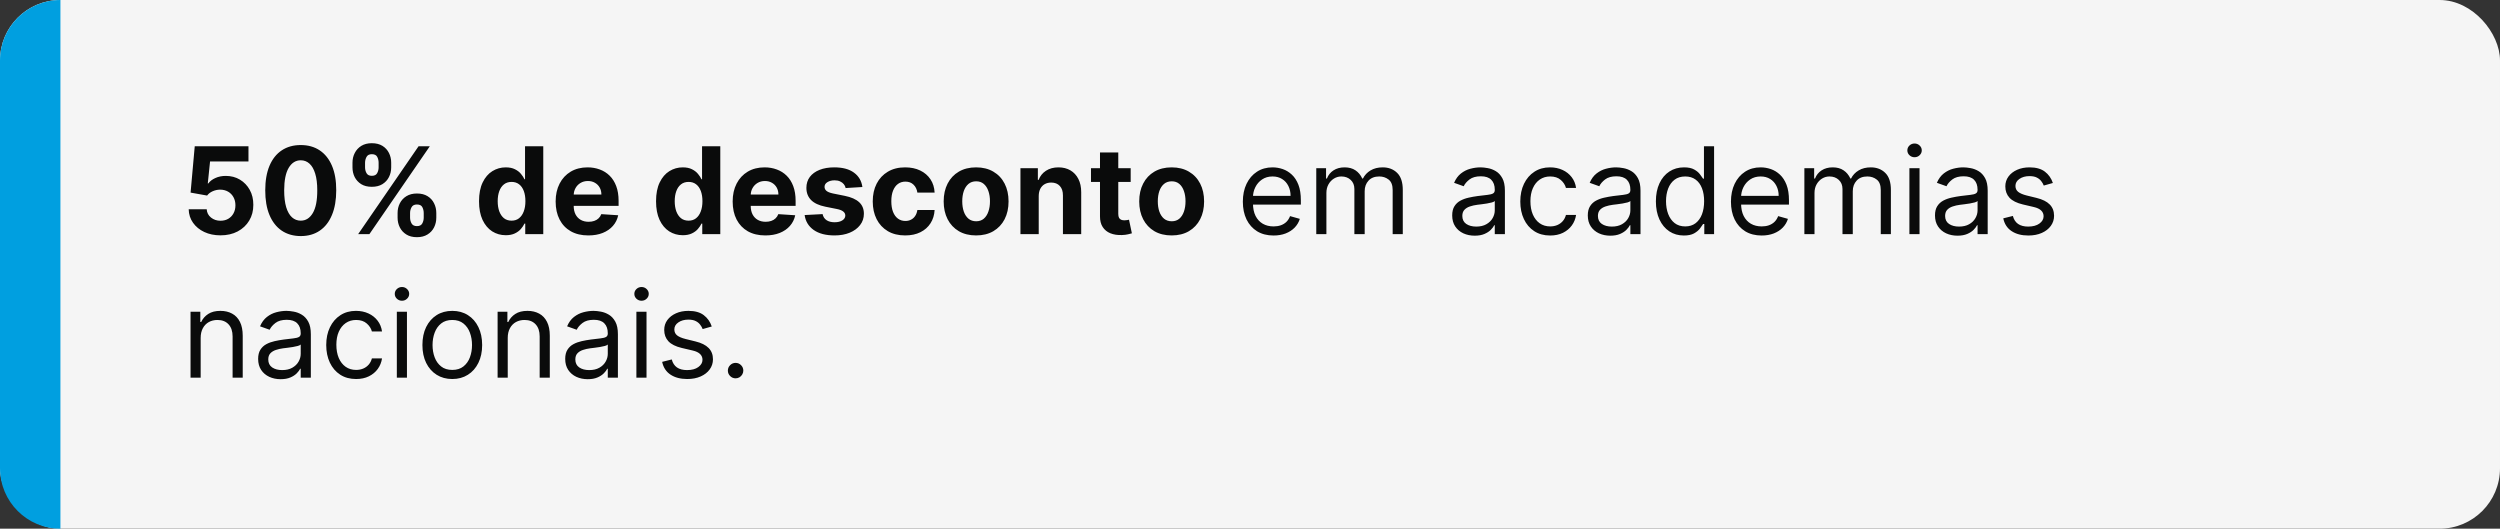 <svg xmlns="http://www.w3.org/2000/svg" fill="none" viewBox="0 0 331 70" height="70" width="331">
<rect x="0" y="0" width="331" height="70" fill="#333333" stroke="none"/>
<rect fill="#F5F5F5" rx="8" height="70" width="331"></rect>
<path fill="#009FE0" d="M0 8C0 3.582 3.582 0 8 0V0V70V70C3.582 70 0 66.418 0 62V8Z"></path>
<path fill="#0A0B0B" d="M29.193 31.159C28.39 31.159 27.674 31.011 27.046 30.716C26.421 30.421 25.924 30.013 25.557 29.494C25.189 28.975 24.998 28.381 24.983 27.71H27.369C27.396 28.161 27.585 28.526 27.938 28.807C28.29 29.087 28.708 29.227 29.193 29.227C29.579 29.227 29.921 29.142 30.216 28.972C30.515 28.797 30.748 28.557 30.915 28.25C31.085 27.939 31.171 27.583 31.171 27.182C31.171 26.773 31.083 26.413 30.909 26.102C30.739 25.792 30.502 25.549 30.199 25.375C29.896 25.201 29.549 25.112 29.159 25.108C28.818 25.108 28.487 25.178 28.165 25.318C27.847 25.458 27.599 25.65 27.421 25.892L25.233 25.5L25.784 19.364H32.898V21.375H27.812L27.511 24.29H27.579C27.784 24.002 28.093 23.763 28.506 23.574C28.919 23.384 29.381 23.29 29.892 23.29C30.593 23.29 31.218 23.454 31.767 23.784C32.316 24.114 32.75 24.566 33.068 25.142C33.386 25.714 33.544 26.373 33.54 27.119C33.544 27.903 33.362 28.6 32.994 29.21C32.631 29.816 32.121 30.294 31.466 30.642C30.814 30.987 30.057 31.159 29.193 31.159ZM39.818 31.256C38.841 31.252 38 31.011 37.295 30.534C36.595 30.057 36.055 29.366 35.676 28.46C35.301 27.555 35.115 26.466 35.119 25.193C35.119 23.924 35.307 22.843 35.682 21.949C36.061 21.055 36.6 20.375 37.301 19.909C38.006 19.439 38.845 19.204 39.818 19.204C40.792 19.204 41.629 19.439 42.33 19.909C43.034 20.379 43.576 21.061 43.955 21.954C44.333 22.845 44.521 23.924 44.517 25.193C44.517 26.47 44.328 27.561 43.949 28.466C43.574 29.371 43.036 30.062 42.335 30.54C41.635 31.017 40.795 31.256 39.818 31.256ZM39.818 29.216C40.485 29.216 41.017 28.881 41.415 28.21C41.812 27.54 42.01 26.534 42.006 25.193C42.006 24.311 41.915 23.576 41.733 22.989C41.555 22.401 41.301 21.96 40.972 21.665C40.646 21.369 40.261 21.222 39.818 21.222C39.155 21.222 38.625 21.553 38.227 22.216C37.83 22.879 37.629 23.871 37.625 25.193C37.625 26.087 37.714 26.833 37.892 27.432C38.074 28.026 38.33 28.474 38.659 28.773C38.989 29.068 39.375 29.216 39.818 29.216ZM52.641 28.818V28.204C52.641 27.739 52.739 27.311 52.936 26.921C53.137 26.526 53.427 26.212 53.805 25.977C54.188 25.739 54.654 25.619 55.203 25.619C55.76 25.619 56.228 25.737 56.606 25.972C56.989 26.206 57.277 26.521 57.47 26.915C57.667 27.305 57.766 27.735 57.766 28.204V28.818C57.766 29.284 57.667 29.714 57.47 30.108C57.273 30.498 56.983 30.811 56.601 31.046C56.218 31.284 55.752 31.403 55.203 31.403C54.646 31.403 54.178 31.284 53.8 31.046C53.421 30.811 53.133 30.498 52.936 30.108C52.739 29.714 52.641 29.284 52.641 28.818ZM54.294 28.204V28.818C54.294 29.087 54.358 29.341 54.487 29.579C54.62 29.818 54.858 29.938 55.203 29.938C55.548 29.938 55.783 29.82 55.908 29.585C56.036 29.35 56.101 29.095 56.101 28.818V28.204C56.101 27.928 56.04 27.671 55.919 27.432C55.798 27.193 55.559 27.074 55.203 27.074C54.862 27.074 54.626 27.193 54.493 27.432C54.36 27.671 54.294 27.928 54.294 28.204ZM46.669 22.159V21.546C46.669 21.076 46.769 20.646 46.97 20.256C47.171 19.862 47.461 19.547 47.84 19.312C48.222 19.078 48.684 18.96 49.226 18.96C49.786 18.96 50.256 19.078 50.635 19.312C51.014 19.547 51.302 19.862 51.499 20.256C51.696 20.646 51.794 21.076 51.794 21.546V22.159C51.794 22.629 51.694 23.059 51.493 23.449C51.296 23.839 51.006 24.151 50.624 24.386C50.245 24.617 49.779 24.733 49.226 24.733C48.673 24.733 48.205 24.616 47.822 24.381C47.444 24.142 47.156 23.829 46.959 23.443C46.766 23.053 46.669 22.625 46.669 22.159ZM48.334 21.546V22.159C48.334 22.436 48.398 22.691 48.527 22.926C48.66 23.161 48.892 23.278 49.226 23.278C49.574 23.278 49.811 23.161 49.936 22.926C50.065 22.691 50.129 22.436 50.129 22.159V21.546C50.129 21.269 50.069 21.011 49.947 20.773C49.826 20.534 49.586 20.415 49.226 20.415C48.889 20.415 48.656 20.536 48.527 20.778C48.398 21.021 48.334 21.276 48.334 21.546ZM47.419 31L55.419 19.364H56.908L48.908 31H47.419ZM66.963 31.142C66.3 31.142 65.7 30.972 65.162 30.631C64.628 30.286 64.204 29.78 63.889 29.114C63.579 28.443 63.423 27.621 63.423 26.648C63.423 25.648 63.584 24.816 63.906 24.153C64.228 23.487 64.656 22.989 65.19 22.659C65.728 22.326 66.317 22.159 66.957 22.159C67.446 22.159 67.853 22.242 68.179 22.409C68.508 22.572 68.774 22.776 68.974 23.023C69.179 23.265 69.334 23.504 69.44 23.739H69.514V19.364H71.929V31H69.543V29.602H69.44C69.327 29.845 69.166 30.085 68.957 30.324C68.753 30.559 68.486 30.754 68.156 30.909C67.831 31.064 67.433 31.142 66.963 31.142ZM67.73 29.216C68.12 29.216 68.45 29.11 68.719 28.898C68.992 28.682 69.2 28.381 69.344 27.994C69.492 27.608 69.565 27.155 69.565 26.636C69.565 26.117 69.493 25.667 69.349 25.284C69.206 24.901 68.997 24.606 68.724 24.398C68.452 24.189 68.12 24.085 67.73 24.085C67.332 24.085 66.997 24.193 66.724 24.409C66.452 24.625 66.245 24.924 66.105 25.307C65.965 25.689 65.895 26.133 65.895 26.636C65.895 27.144 65.965 27.593 66.105 27.983C66.249 28.369 66.456 28.672 66.724 28.892C66.997 29.108 67.332 29.216 67.73 29.216ZM77.896 31.171C76.999 31.171 76.226 30.989 75.578 30.625C74.934 30.258 74.438 29.739 74.09 29.068C73.741 28.394 73.567 27.597 73.567 26.676C73.567 25.778 73.741 24.991 74.09 24.312C74.438 23.634 74.928 23.106 75.561 22.727C76.197 22.349 76.944 22.159 77.8 22.159C78.376 22.159 78.912 22.252 79.408 22.438C79.908 22.619 80.343 22.894 80.715 23.261C81.09 23.629 81.381 24.091 81.59 24.648C81.798 25.201 81.902 25.849 81.902 26.591V27.256H74.533V25.756H79.624C79.624 25.407 79.548 25.099 79.396 24.829C79.245 24.561 79.035 24.35 78.766 24.199C78.501 24.044 78.192 23.966 77.84 23.966C77.472 23.966 77.146 24.051 76.862 24.222C76.582 24.388 76.362 24.614 76.203 24.898C76.044 25.178 75.963 25.491 75.959 25.835V27.261C75.959 27.693 76.038 28.066 76.197 28.381C76.36 28.695 76.59 28.938 76.885 29.108C77.18 29.278 77.531 29.364 77.936 29.364C78.205 29.364 78.451 29.326 78.675 29.25C78.898 29.174 79.09 29.061 79.249 28.909C79.408 28.758 79.529 28.572 79.612 28.352L81.851 28.5C81.737 29.038 81.504 29.508 81.152 29.909C80.803 30.307 80.353 30.617 79.8 30.841C79.251 31.061 78.616 31.171 77.896 31.171ZM90.401 31.142C89.738 31.142 89.137 30.972 88.599 30.631C88.065 30.286 87.641 29.78 87.327 29.114C87.016 28.443 86.861 27.621 86.861 26.648C86.861 25.648 87.022 24.816 87.344 24.153C87.666 23.487 88.094 22.989 88.628 22.659C89.166 22.326 89.755 22.159 90.395 22.159C90.883 22.159 91.291 22.242 91.617 22.409C91.946 22.572 92.211 22.776 92.412 23.023C92.617 23.265 92.772 23.504 92.878 23.739H92.952V19.364H95.367V31H92.98V29.602H92.878C92.764 29.845 92.603 30.085 92.395 30.324C92.19 30.559 91.923 30.754 91.594 30.909C91.268 31.064 90.87 31.142 90.401 31.142ZM91.168 29.216C91.558 29.216 91.887 29.11 92.156 28.898C92.429 28.682 92.637 28.381 92.781 27.994C92.929 27.608 93.003 27.155 93.003 26.636C93.003 26.117 92.931 25.667 92.787 25.284C92.643 24.901 92.435 24.606 92.162 24.398C91.889 24.189 91.558 24.085 91.168 24.085C90.77 24.085 90.435 24.193 90.162 24.409C89.889 24.625 89.683 24.924 89.543 25.307C89.403 25.689 89.332 26.133 89.332 26.636C89.332 27.144 89.403 27.593 89.543 27.983C89.687 28.369 89.893 28.672 90.162 28.892C90.435 29.108 90.77 29.216 91.168 29.216ZM101.334 31.171C100.436 31.171 99.663 30.989 99.016 30.625C98.372 30.258 97.876 29.739 97.527 29.068C97.178 28.394 97.004 27.597 97.004 26.676C97.004 25.778 97.178 24.991 97.527 24.312C97.876 23.634 98.366 23.106 98.999 22.727C99.635 22.349 100.381 22.159 101.237 22.159C101.813 22.159 102.349 22.252 102.845 22.438C103.345 22.619 103.781 22.894 104.152 23.261C104.527 23.629 104.819 24.091 105.027 24.648C105.235 25.201 105.339 25.849 105.339 26.591V27.256H97.97V25.756H103.061C103.061 25.407 102.985 25.099 102.834 24.829C102.682 24.561 102.472 24.35 102.203 24.199C101.938 24.044 101.629 23.966 101.277 23.966C100.91 23.966 100.584 24.051 100.3 24.222C100.019 24.388 99.8 24.614 99.641 24.898C99.481 25.178 99.4 25.491 99.396 25.835V27.261C99.396 27.693 99.476 28.066 99.635 28.381C99.798 28.695 100.027 28.938 100.322 29.108C100.618 29.278 100.968 29.364 101.374 29.364C101.643 29.364 101.889 29.326 102.112 29.25C102.336 29.174 102.527 29.061 102.686 28.909C102.845 28.758 102.966 28.572 103.05 28.352L105.288 28.5C105.175 29.038 104.942 29.508 104.589 29.909C104.241 30.307 103.79 30.617 103.237 30.841C102.688 31.061 102.054 31.171 101.334 31.171ZM114.18 24.761L111.964 24.898C111.927 24.708 111.845 24.538 111.72 24.386C111.595 24.231 111.43 24.108 111.226 24.017C111.025 23.922 110.785 23.875 110.504 23.875C110.129 23.875 109.813 23.954 109.555 24.114C109.298 24.269 109.169 24.477 109.169 24.739C109.169 24.947 109.252 25.123 109.419 25.267C109.586 25.411 109.872 25.526 110.277 25.614L111.857 25.932C112.705 26.106 113.338 26.386 113.754 26.773C114.171 27.159 114.379 27.667 114.379 28.296C114.379 28.867 114.211 29.369 113.874 29.801C113.54 30.233 113.082 30.57 112.499 30.812C111.919 31.051 111.25 31.171 110.493 31.171C109.338 31.171 108.417 30.93 107.732 30.449C107.05 29.964 106.65 29.305 106.533 28.472L108.913 28.347C108.985 28.699 109.16 28.968 109.436 29.153C109.713 29.335 110.067 29.426 110.499 29.426C110.923 29.426 111.264 29.345 111.521 29.182C111.783 29.015 111.915 28.801 111.919 28.54C111.915 28.32 111.822 28.14 111.641 28C111.459 27.856 111.179 27.746 110.8 27.671L109.288 27.369C108.436 27.199 107.802 26.903 107.385 26.483C106.972 26.062 106.766 25.526 106.766 24.875C106.766 24.314 106.917 23.831 107.22 23.426C107.527 23.021 107.957 22.708 108.51 22.489C109.067 22.269 109.718 22.159 110.464 22.159C111.567 22.159 112.434 22.392 113.067 22.858C113.703 23.324 114.074 23.958 114.18 24.761ZM119.847 31.171C118.953 31.171 118.184 30.981 117.54 30.602C116.9 30.22 116.407 29.689 116.062 29.011C115.722 28.333 115.551 27.553 115.551 26.671C115.551 25.776 115.723 24.992 116.068 24.318C116.417 23.64 116.911 23.112 117.551 22.733C118.191 22.35 118.953 22.159 119.835 22.159C120.597 22.159 121.263 22.297 121.835 22.574C122.407 22.85 122.86 23.239 123.193 23.739C123.527 24.239 123.71 24.826 123.744 25.5H121.46C121.396 25.064 121.225 24.714 120.949 24.449C120.676 24.18 120.318 24.046 119.875 24.046C119.5 24.046 119.172 24.148 118.892 24.352C118.616 24.553 118.4 24.847 118.244 25.233C118.089 25.619 118.011 26.087 118.011 26.636C118.011 27.193 118.087 27.667 118.239 28.057C118.394 28.447 118.612 28.744 118.892 28.949C119.172 29.153 119.5 29.256 119.875 29.256C120.152 29.256 120.4 29.199 120.619 29.085C120.843 28.972 121.027 28.807 121.17 28.591C121.318 28.371 121.415 28.108 121.46 27.801H123.744C123.706 28.468 123.525 29.055 123.199 29.562C122.877 30.066 122.432 30.46 121.864 30.744C121.295 31.028 120.623 31.171 119.847 31.171ZM129.237 31.171C128.355 31.171 127.591 30.983 126.947 30.608C126.307 30.229 125.813 29.703 125.464 29.028C125.116 28.35 124.942 27.564 124.942 26.671C124.942 25.769 125.116 24.981 125.464 24.307C125.813 23.629 126.307 23.102 126.947 22.727C127.591 22.349 128.355 22.159 129.237 22.159C130.12 22.159 130.881 22.349 131.521 22.727C132.165 23.102 132.661 23.629 133.01 24.307C133.358 24.981 133.533 25.769 133.533 26.671C133.533 27.564 133.358 28.35 133.01 29.028C132.661 29.703 132.165 30.229 131.521 30.608C130.881 30.983 130.12 31.171 129.237 31.171ZM129.249 29.296C129.65 29.296 129.985 29.182 130.254 28.954C130.523 28.724 130.726 28.409 130.862 28.011C131.002 27.614 131.072 27.161 131.072 26.653C131.072 26.146 131.002 25.693 130.862 25.296C130.726 24.898 130.523 24.583 130.254 24.352C129.985 24.121 129.65 24.006 129.249 24.006C128.843 24.006 128.502 24.121 128.226 24.352C127.953 24.583 127.747 24.898 127.607 25.296C127.47 25.693 127.402 26.146 127.402 26.653C127.402 27.161 127.47 27.614 127.607 28.011C127.747 28.409 127.953 28.724 128.226 28.954C128.502 29.182 128.843 29.296 129.249 29.296ZM137.527 25.954V31H135.107V22.273H137.413V23.812H137.516C137.709 23.305 138.033 22.903 138.487 22.608C138.942 22.309 139.493 22.159 140.141 22.159C140.747 22.159 141.275 22.292 141.726 22.557C142.177 22.822 142.527 23.201 142.777 23.693C143.027 24.182 143.152 24.765 143.152 25.443V31H140.732V25.875C140.735 25.341 140.599 24.924 140.322 24.625C140.046 24.322 139.665 24.171 139.18 24.171C138.855 24.171 138.567 24.241 138.317 24.381C138.071 24.521 137.877 24.725 137.737 24.994C137.601 25.259 137.531 25.579 137.527 25.954ZM149.702 22.273V24.091H144.446V22.273H149.702ZM145.639 20.182H148.06V28.318C148.06 28.542 148.094 28.716 148.162 28.841C148.23 28.962 148.325 29.047 148.446 29.097C148.571 29.146 148.715 29.171 148.878 29.171C148.991 29.171 149.105 29.161 149.219 29.142C149.332 29.119 149.42 29.102 149.48 29.091L149.861 30.892C149.74 30.93 149.569 30.974 149.349 31.023C149.13 31.076 148.863 31.108 148.548 31.119C147.965 31.142 147.454 31.064 147.014 30.886C146.579 30.708 146.24 30.432 145.997 30.057C145.755 29.682 145.635 29.208 145.639 28.636V20.182ZM155.128 31.171C154.245 31.171 153.482 30.983 152.838 30.608C152.198 30.229 151.704 29.703 151.355 29.028C151.007 28.35 150.832 27.564 150.832 26.671C150.832 25.769 151.007 24.981 151.355 24.307C151.704 23.629 152.198 23.102 152.838 22.727C153.482 22.349 154.245 22.159 155.128 22.159C156.01 22.159 156.772 22.349 157.412 22.727C158.056 23.102 158.552 23.629 158.901 24.307C159.249 24.981 159.423 25.769 159.423 26.671C159.423 27.564 159.249 28.35 158.901 29.028C158.552 29.703 158.056 30.229 157.412 30.608C156.772 30.983 156.01 31.171 155.128 31.171ZM155.139 29.296C155.541 29.296 155.876 29.182 156.145 28.954C156.414 28.724 156.616 28.409 156.753 28.011C156.893 27.614 156.963 27.161 156.963 26.653C156.963 26.146 156.893 25.693 156.753 25.296C156.616 24.898 156.414 24.583 156.145 24.352C155.876 24.121 155.541 24.006 155.139 24.006C154.734 24.006 154.393 24.121 154.116 24.352C153.844 24.583 153.637 24.898 153.497 25.296C153.361 25.693 153.293 26.146 153.293 26.653C153.293 27.161 153.361 27.614 153.497 28.011C153.637 28.409 153.844 28.724 154.116 28.954C154.393 29.182 154.734 29.296 155.139 29.296ZM168.621 31.182C167.78 31.182 167.054 30.996 166.445 30.625C165.839 30.25 165.371 29.727 165.041 29.057C164.715 28.383 164.553 27.599 164.553 26.704C164.553 25.811 164.715 25.023 165.041 24.341C165.371 23.655 165.829 23.121 166.416 22.739C167.007 22.352 167.696 22.159 168.484 22.159C168.939 22.159 169.388 22.235 169.831 22.386C170.274 22.538 170.678 22.784 171.041 23.125C171.405 23.462 171.695 23.909 171.911 24.466C172.126 25.023 172.234 25.708 172.234 26.523V27.091H165.507V25.932H170.871C170.871 25.439 170.772 25 170.575 24.614C170.382 24.227 170.106 23.922 169.746 23.699C169.39 23.475 168.969 23.364 168.484 23.364C167.95 23.364 167.488 23.496 167.098 23.761C166.712 24.023 166.414 24.364 166.206 24.784C165.998 25.204 165.893 25.655 165.893 26.136V26.909C165.893 27.568 166.007 28.127 166.234 28.585C166.465 29.04 166.786 29.386 167.195 29.625C167.604 29.86 168.079 29.977 168.621 29.977C168.973 29.977 169.291 29.928 169.575 29.829C169.863 29.727 170.111 29.576 170.32 29.375C170.528 29.171 170.689 28.917 170.803 28.614L172.098 28.977C171.962 29.417 171.732 29.803 171.411 30.136C171.089 30.466 170.691 30.724 170.217 30.909C169.744 31.091 169.212 31.182 168.621 31.182ZM174.274 31V22.273H175.57V23.636H175.683C175.865 23.171 176.159 22.809 176.564 22.551C176.969 22.29 177.456 22.159 178.024 22.159C178.6 22.159 179.079 22.29 179.462 22.551C179.848 22.809 180.149 23.171 180.365 23.636H180.456C180.679 23.186 181.015 22.828 181.462 22.562C181.909 22.294 182.445 22.159 183.07 22.159C183.85 22.159 184.488 22.403 184.984 22.892C185.481 23.377 185.729 24.133 185.729 25.159V31H184.388V25.159C184.388 24.515 184.212 24.055 183.859 23.778C183.507 23.502 183.092 23.364 182.615 23.364C182.001 23.364 181.526 23.549 181.189 23.921C180.852 24.288 180.683 24.754 180.683 25.318V31H179.32V25.023C179.32 24.526 179.159 24.127 178.837 23.824C178.515 23.517 178.1 23.364 177.592 23.364C177.244 23.364 176.918 23.456 176.615 23.642C176.316 23.828 176.073 24.085 175.888 24.415C175.706 24.741 175.615 25.117 175.615 25.546V31H174.274ZM195.249 31.204C194.696 31.204 194.194 31.1 193.743 30.892C193.292 30.68 192.934 30.375 192.669 29.977C192.404 29.576 192.271 29.091 192.271 28.523C192.271 28.023 192.37 27.617 192.567 27.307C192.764 26.992 193.027 26.746 193.357 26.568C193.686 26.39 194.05 26.258 194.447 26.171C194.849 26.079 195.252 26.008 195.658 25.954C196.188 25.886 196.618 25.835 196.947 25.801C197.281 25.763 197.523 25.701 197.675 25.614C197.83 25.526 197.908 25.375 197.908 25.159V25.114C197.908 24.553 197.754 24.117 197.447 23.807C197.144 23.496 196.684 23.341 196.067 23.341C195.427 23.341 194.925 23.481 194.561 23.761C194.197 24.042 193.942 24.341 193.794 24.659L192.521 24.204C192.749 23.674 193.052 23.261 193.43 22.966C193.813 22.667 194.23 22.458 194.68 22.341C195.135 22.22 195.582 22.159 196.021 22.159C196.302 22.159 196.624 22.193 196.987 22.261C197.355 22.326 197.709 22.46 198.05 22.665C198.394 22.869 198.68 23.178 198.908 23.591C199.135 24.004 199.249 24.557 199.249 25.25V31H197.908V29.818H197.839C197.749 30.008 197.597 30.21 197.385 30.426C197.173 30.642 196.891 30.826 196.538 30.977C196.186 31.129 195.756 31.204 195.249 31.204ZM195.453 30C195.983 30 196.43 29.896 196.794 29.688C197.161 29.479 197.438 29.21 197.624 28.881C197.813 28.551 197.908 28.204 197.908 27.841V26.614C197.851 26.682 197.726 26.744 197.533 26.801C197.343 26.854 197.124 26.901 196.874 26.943C196.627 26.981 196.387 27.015 196.152 27.046C195.921 27.072 195.733 27.095 195.589 27.114C195.241 27.159 194.915 27.233 194.612 27.335C194.313 27.434 194.071 27.583 193.885 27.784C193.703 27.981 193.612 28.25 193.612 28.591C193.612 29.057 193.785 29.409 194.129 29.648C194.478 29.883 194.919 30 195.453 30ZM205.241 31.182C204.423 31.182 203.719 30.989 203.128 30.602C202.537 30.216 202.082 29.684 201.764 29.006C201.446 28.328 201.287 27.553 201.287 26.682C201.287 25.796 201.45 25.013 201.776 24.335C202.105 23.653 202.563 23.121 203.151 22.739C203.741 22.352 204.431 22.159 205.219 22.159C205.832 22.159 206.385 22.273 206.878 22.5C207.37 22.727 207.774 23.046 208.088 23.454C208.402 23.864 208.598 24.341 208.673 24.886H207.332C207.23 24.489 207.003 24.136 206.651 23.829C206.302 23.519 205.832 23.364 205.241 23.364C204.719 23.364 204.26 23.5 203.866 23.773C203.476 24.042 203.171 24.422 202.952 24.915C202.736 25.403 202.628 25.977 202.628 26.636C202.628 27.311 202.734 27.898 202.946 28.398C203.162 28.898 203.465 29.286 203.855 29.562C204.249 29.839 204.711 29.977 205.241 29.977C205.59 29.977 205.906 29.917 206.19 29.796C206.474 29.674 206.715 29.5 206.912 29.273C207.109 29.046 207.249 28.773 207.332 28.454H208.673C208.598 28.97 208.41 29.434 208.111 29.847C207.815 30.256 207.423 30.581 206.935 30.824C206.45 31.062 205.885 31.182 205.241 31.182ZM213.202 31.204C212.649 31.204 212.147 31.1 211.696 30.892C211.245 30.68 210.887 30.375 210.622 29.977C210.357 29.576 210.224 29.091 210.224 28.523C210.224 28.023 210.323 27.617 210.52 27.307C210.717 26.992 210.98 26.746 211.31 26.568C211.639 26.39 212.003 26.258 212.401 26.171C212.802 26.079 213.205 26.008 213.611 25.954C214.141 25.886 214.571 25.835 214.901 25.801C215.234 25.763 215.476 25.701 215.628 25.614C215.783 25.526 215.861 25.375 215.861 25.159V25.114C215.861 24.553 215.707 24.117 215.401 23.807C215.098 23.496 214.637 23.341 214.02 23.341C213.38 23.341 212.878 23.481 212.514 23.761C212.151 24.042 211.895 24.341 211.747 24.659L210.474 24.204C210.702 23.674 211.005 23.261 211.384 22.966C211.766 22.667 212.183 22.458 212.634 22.341C213.088 22.22 213.535 22.159 213.974 22.159C214.255 22.159 214.577 22.193 214.94 22.261C215.308 22.326 215.662 22.46 216.003 22.665C216.348 22.869 216.634 23.178 216.861 23.591C217.088 24.004 217.202 24.557 217.202 25.25V31H215.861V29.818H215.793C215.702 30.008 215.55 30.21 215.338 30.426C215.126 30.642 214.844 30.826 214.491 30.977C214.139 31.129 213.709 31.204 213.202 31.204ZM213.406 30C213.937 30 214.384 29.896 214.747 29.688C215.115 29.479 215.391 29.21 215.577 28.881C215.766 28.551 215.861 28.204 215.861 27.841V26.614C215.804 26.682 215.679 26.744 215.486 26.801C215.296 26.854 215.077 26.901 214.827 26.943C214.58 26.981 214.34 27.015 214.105 27.046C213.874 27.072 213.687 27.095 213.543 27.114C213.194 27.159 212.868 27.233 212.565 27.335C212.266 27.434 212.024 27.583 211.838 27.784C211.656 27.981 211.565 28.25 211.565 28.591C211.565 29.057 211.738 29.409 212.082 29.648C212.431 29.883 212.872 30 213.406 30ZM222.945 31.182C222.217 31.182 221.575 30.998 221.018 30.631C220.462 30.259 220.026 29.737 219.712 29.062C219.397 28.384 219.24 27.583 219.24 26.659C219.24 25.742 219.397 24.947 219.712 24.273C220.026 23.599 220.464 23.078 221.024 22.71C221.585 22.343 222.232 22.159 222.967 22.159C223.536 22.159 223.984 22.254 224.314 22.443C224.647 22.629 224.901 22.841 225.075 23.079C225.253 23.314 225.392 23.508 225.49 23.659H225.604V19.364H226.945V31H225.649V29.659H225.49C225.392 29.818 225.251 30.019 225.07 30.261C224.888 30.5 224.628 30.714 224.291 30.903C223.954 31.089 223.505 31.182 222.945 31.182ZM223.126 29.977C223.664 29.977 224.119 29.837 224.49 29.557C224.861 29.273 225.143 28.881 225.337 28.381C225.53 27.877 225.626 27.296 225.626 26.636C225.626 25.985 225.532 25.415 225.342 24.926C225.153 24.434 224.873 24.051 224.501 23.778C224.13 23.502 223.672 23.364 223.126 23.364C222.558 23.364 222.085 23.509 221.706 23.801C221.331 24.089 221.049 24.481 220.859 24.977C220.674 25.47 220.581 26.023 220.581 26.636C220.581 27.258 220.676 27.822 220.865 28.329C221.058 28.833 221.342 29.235 221.717 29.534C222.096 29.829 222.566 29.977 223.126 29.977ZM233.246 31.182C232.405 31.182 231.679 30.996 231.07 30.625C230.464 30.25 229.996 29.727 229.666 29.057C229.34 28.383 229.178 27.599 229.178 26.704C229.178 25.811 229.34 25.023 229.666 24.341C229.996 23.655 230.454 23.121 231.041 22.739C231.632 22.352 232.321 22.159 233.109 22.159C233.564 22.159 234.013 22.235 234.456 22.386C234.899 22.538 235.303 22.784 235.666 23.125C236.03 23.462 236.32 23.909 236.536 24.466C236.751 25.023 236.859 25.708 236.859 26.523V27.091H230.132V25.932H235.496C235.496 25.439 235.397 25 235.2 24.614C235.007 24.227 234.731 23.922 234.371 23.699C234.015 23.475 233.594 23.364 233.109 23.364C232.575 23.364 232.113 23.496 231.723 23.761C231.337 24.023 231.039 24.364 230.831 24.784C230.623 25.204 230.518 25.655 230.518 26.136V26.909C230.518 27.568 230.632 28.127 230.859 28.585C231.09 29.04 231.411 29.386 231.82 29.625C232.229 29.86 232.704 29.977 233.246 29.977C233.598 29.977 233.916 29.928 234.2 29.829C234.488 29.727 234.736 29.576 234.945 29.375C235.153 29.171 235.314 28.917 235.428 28.614L236.723 28.977C236.587 29.417 236.357 29.803 236.036 30.136C235.714 30.466 235.316 30.724 234.842 30.909C234.369 31.091 233.837 31.182 233.246 31.182ZM238.899 31V22.273H240.195V23.636H240.308C240.49 23.171 240.784 22.809 241.189 22.551C241.594 22.29 242.081 22.159 242.649 22.159C243.225 22.159 243.704 22.29 244.087 22.551C244.473 22.809 244.774 23.171 244.99 23.636H245.081C245.304 23.186 245.64 22.828 246.087 22.562C246.534 22.294 247.07 22.159 247.695 22.159C248.475 22.159 249.113 22.403 249.609 22.892C250.106 23.377 250.354 24.133 250.354 25.159V31H249.013V25.159C249.013 24.515 248.837 24.055 248.484 23.778C248.132 23.502 247.717 23.364 247.24 23.364C246.626 23.364 246.151 23.549 245.814 23.921C245.477 24.288 245.308 24.754 245.308 25.318V31H243.945V25.023C243.945 24.526 243.784 24.127 243.462 23.824C243.14 23.517 242.725 23.364 242.217 23.364C241.869 23.364 241.543 23.456 241.24 23.642C240.941 23.828 240.698 24.085 240.513 24.415C240.331 24.741 240.24 25.117 240.24 25.546V31H238.899ZM252.805 31V22.273H254.146V31H252.805ZM253.487 20.818C253.226 20.818 253 20.729 252.811 20.551C252.625 20.373 252.533 20.159 252.533 19.909C252.533 19.659 252.625 19.445 252.811 19.267C253 19.089 253.226 19 253.487 19C253.749 19 253.972 19.089 254.158 19.267C254.347 19.445 254.442 19.659 254.442 19.909C254.442 20.159 254.347 20.373 254.158 20.551C253.972 20.729 253.749 20.818 253.487 20.818ZM259.17 31.204C258.617 31.204 258.116 31.1 257.665 30.892C257.214 30.68 256.856 30.375 256.591 29.977C256.326 29.576 256.193 29.091 256.193 28.523C256.193 28.023 256.292 27.617 256.489 27.307C256.686 26.992 256.949 26.746 257.278 26.568C257.608 26.39 257.972 26.258 258.369 26.171C258.771 26.079 259.174 26.008 259.58 25.954C260.11 25.886 260.54 25.835 260.869 25.801C261.203 25.763 261.445 25.701 261.597 25.614C261.752 25.526 261.83 25.375 261.83 25.159V25.114C261.83 24.553 261.676 24.117 261.369 23.807C261.066 23.496 260.606 23.341 259.989 23.341C259.348 23.341 258.847 23.481 258.483 23.761C258.119 24.042 257.864 24.341 257.716 24.659L256.443 24.204C256.67 23.674 256.973 23.261 257.352 22.966C257.735 22.667 258.152 22.458 258.602 22.341C259.057 22.22 259.504 22.159 259.943 22.159C260.223 22.159 260.545 22.193 260.909 22.261C261.277 22.326 261.631 22.46 261.972 22.665C262.316 22.869 262.602 23.178 262.83 23.591C263.057 24.004 263.17 24.557 263.17 25.25V31H261.83V29.818H261.761C261.67 30.008 261.519 30.21 261.307 30.426C261.095 30.642 260.813 30.826 260.46 30.977C260.108 31.129 259.678 31.204 259.17 31.204ZM259.375 30C259.905 30 260.352 29.896 260.716 29.688C261.083 29.479 261.36 29.21 261.545 28.881C261.735 28.551 261.83 28.204 261.83 27.841V26.614C261.773 26.682 261.648 26.744 261.455 26.801C261.265 26.854 261.045 26.901 260.795 26.943C260.549 26.981 260.309 27.015 260.074 27.046C259.843 27.072 259.655 27.095 259.511 27.114C259.163 27.159 258.837 27.233 258.534 27.335C258.235 27.434 257.992 27.583 257.807 27.784C257.625 27.981 257.534 28.25 257.534 28.591C257.534 29.057 257.706 29.409 258.051 29.648C258.4 29.883 258.841 30 259.375 30ZM271.8 24.227L270.595 24.568C270.519 24.367 270.408 24.172 270.26 23.983C270.116 23.79 269.919 23.631 269.669 23.506C269.419 23.381 269.099 23.318 268.709 23.318C268.175 23.318 267.73 23.441 267.374 23.688C267.021 23.93 266.845 24.239 266.845 24.614C266.845 24.947 266.966 25.21 267.209 25.403C267.451 25.597 267.83 25.758 268.345 25.886L269.641 26.204C270.421 26.394 271.002 26.684 271.385 27.074C271.768 27.46 271.959 27.958 271.959 28.568C271.959 29.068 271.815 29.515 271.527 29.909C271.243 30.303 270.845 30.614 270.334 30.841C269.822 31.068 269.228 31.182 268.55 31.182C267.66 31.182 266.923 30.989 266.339 30.602C265.756 30.216 265.387 29.651 265.232 28.909L266.504 28.591C266.625 29.061 266.855 29.413 267.192 29.648C267.533 29.883 267.978 30 268.527 30C269.152 30 269.648 29.867 270.016 29.602C270.387 29.333 270.572 29.011 270.572 28.636C270.572 28.333 270.466 28.079 270.254 27.875C270.042 27.667 269.716 27.511 269.277 27.409L267.822 27.068C267.023 26.879 266.436 26.585 266.061 26.188C265.69 25.786 265.504 25.284 265.504 24.682C265.504 24.189 265.643 23.754 265.919 23.375C266.199 22.996 266.58 22.699 267.061 22.483C267.546 22.267 268.095 22.159 268.709 22.159C269.572 22.159 270.25 22.349 270.743 22.727C271.239 23.106 271.591 23.606 271.8 24.227ZM26.568 44.75V50H25.227V41.273H26.523V42.636H26.636C26.841 42.193 27.151 41.837 27.568 41.568C27.985 41.295 28.523 41.159 29.182 41.159C29.773 41.159 30.29 41.28 30.733 41.523C31.176 41.761 31.521 42.125 31.767 42.614C32.013 43.099 32.136 43.712 32.136 44.455V50H30.796V44.545C30.796 43.86 30.617 43.326 30.261 42.943C29.905 42.557 29.417 42.364 28.796 42.364C28.367 42.364 27.985 42.456 27.648 42.642C27.314 42.828 27.051 43.099 26.858 43.455C26.665 43.811 26.568 44.242 26.568 44.75ZM37.155 50.205C36.602 50.205 36.1 50.1 35.649 49.892C35.198 49.68 34.84 49.375 34.575 48.977C34.31 48.576 34.178 48.091 34.178 47.523C34.178 47.023 34.276 46.617 34.473 46.307C34.67 45.992 34.933 45.746 35.263 45.568C35.592 45.39 35.956 45.258 36.354 45.17C36.755 45.08 37.159 45.008 37.564 44.955C38.094 44.886 38.524 44.835 38.854 44.801C39.187 44.763 39.429 44.701 39.581 44.614C39.736 44.526 39.814 44.375 39.814 44.159V44.114C39.814 43.553 39.66 43.117 39.354 42.807C39.051 42.496 38.59 42.341 37.973 42.341C37.333 42.341 36.831 42.481 36.467 42.761C36.104 43.042 35.848 43.341 35.7 43.659L34.428 43.205C34.655 42.674 34.958 42.261 35.337 41.966C35.719 41.667 36.136 41.458 36.587 41.341C37.041 41.22 37.488 41.159 37.928 41.159C38.208 41.159 38.53 41.193 38.894 41.261C39.261 41.326 39.615 41.46 39.956 41.665C40.301 41.869 40.587 42.178 40.814 42.591C41.041 43.004 41.155 43.557 41.155 44.25V50H39.814V48.818H39.746C39.655 49.008 39.503 49.21 39.291 49.426C39.079 49.642 38.797 49.826 38.445 49.977C38.092 50.129 37.662 50.205 37.155 50.205ZM37.359 49C37.89 49 38.337 48.896 38.7 48.688C39.068 48.479 39.344 48.21 39.53 47.881C39.719 47.551 39.814 47.205 39.814 46.841V45.614C39.757 45.682 39.632 45.744 39.439 45.801C39.249 45.854 39.03 45.901 38.78 45.943C38.534 45.981 38.293 46.015 38.058 46.045C37.827 46.072 37.64 46.095 37.496 46.114C37.147 46.159 36.822 46.233 36.519 46.335C36.219 46.434 35.977 46.583 35.791 46.784C35.609 46.981 35.519 47.25 35.519 47.591C35.519 48.057 35.691 48.409 36.035 48.648C36.384 48.883 36.825 49 37.359 49ZM47.148 50.182C46.33 50.182 45.625 49.989 45.034 49.602C44.443 49.216 43.989 48.684 43.67 48.006C43.352 47.328 43.193 46.553 43.193 45.682C43.193 44.795 43.356 44.013 43.682 43.335C44.011 42.653 44.47 42.121 45.057 41.739C45.648 41.352 46.337 41.159 47.125 41.159C47.739 41.159 48.292 41.273 48.784 41.5C49.276 41.727 49.68 42.045 49.994 42.455C50.309 42.864 50.504 43.341 50.58 43.886H49.239C49.136 43.489 48.909 43.136 48.557 42.83C48.208 42.519 47.739 42.364 47.148 42.364C46.625 42.364 46.167 42.5 45.773 42.773C45.383 43.042 45.078 43.422 44.858 43.915C44.642 44.403 44.534 44.977 44.534 45.636C44.534 46.311 44.64 46.898 44.852 47.398C45.068 47.898 45.371 48.286 45.761 48.562C46.155 48.839 46.617 48.977 47.148 48.977C47.496 48.977 47.812 48.917 48.097 48.795C48.381 48.674 48.621 48.5 48.818 48.273C49.015 48.045 49.155 47.773 49.239 47.455H50.58C50.504 47.97 50.316 48.434 50.017 48.847C49.722 49.256 49.33 49.581 48.841 49.824C48.356 50.062 47.792 50.182 47.148 50.182ZM52.54 50V41.273H53.881V50H52.54ZM53.222 39.818C52.96 39.818 52.735 39.729 52.545 39.551C52.36 39.373 52.267 39.159 52.267 38.909C52.267 38.659 52.36 38.445 52.545 38.267C52.735 38.089 52.96 38 53.222 38C53.483 38 53.706 38.089 53.892 38.267C54.081 38.445 54.176 38.659 54.176 38.909C54.176 39.159 54.081 39.373 53.892 39.551C53.706 39.729 53.483 39.818 53.222 39.818ZM59.882 50.182C59.094 50.182 58.403 49.994 57.808 49.619C57.217 49.244 56.755 48.72 56.422 48.045C56.092 47.371 55.928 46.583 55.928 45.682C55.928 44.773 56.092 43.979 56.422 43.301C56.755 42.623 57.217 42.097 57.808 41.722C58.403 41.347 59.094 41.159 59.882 41.159C60.67 41.159 61.359 41.347 61.95 41.722C62.545 42.097 63.007 42.623 63.337 43.301C63.67 43.979 63.837 44.773 63.837 45.682C63.837 46.583 63.67 47.371 63.337 48.045C63.007 48.72 62.545 49.244 61.95 49.619C61.359 49.994 60.67 50.182 59.882 50.182ZM59.882 48.977C60.481 48.977 60.973 48.824 61.359 48.517C61.746 48.21 62.032 47.807 62.217 47.307C62.403 46.807 62.496 46.265 62.496 45.682C62.496 45.099 62.403 44.555 62.217 44.051C62.032 43.547 61.746 43.14 61.359 42.83C60.973 42.519 60.481 42.364 59.882 42.364C59.284 42.364 58.791 42.519 58.405 42.83C58.019 43.14 57.733 43.547 57.547 44.051C57.361 44.555 57.269 45.099 57.269 45.682C57.269 46.265 57.361 46.807 57.547 47.307C57.733 47.807 58.019 48.21 58.405 48.517C58.791 48.824 59.284 48.977 59.882 48.977ZM67.224 44.75V50H65.883V41.273H67.179V42.636H67.293C67.497 42.193 67.808 41.837 68.224 41.568C68.641 41.295 69.179 41.159 69.838 41.159C70.429 41.159 70.946 41.28 71.389 41.523C71.832 41.761 72.177 42.125 72.423 42.614C72.669 43.099 72.793 43.712 72.793 44.455V50H71.452V44.545C71.452 43.86 71.274 43.326 70.918 42.943C70.562 42.557 70.073 42.364 69.452 42.364C69.024 42.364 68.641 42.456 68.304 42.642C67.971 42.828 67.707 43.099 67.514 43.455C67.321 43.811 67.224 44.242 67.224 44.75ZM77.811 50.205C77.258 50.205 76.756 50.1 76.305 49.892C75.855 49.68 75.497 49.375 75.231 48.977C74.966 48.576 74.834 48.091 74.834 47.523C74.834 47.023 74.932 46.617 75.129 46.307C75.326 45.992 75.59 45.746 75.919 45.568C76.249 45.39 76.612 45.258 77.01 45.17C77.412 45.08 77.815 45.008 78.22 44.955C78.751 44.886 79.18 44.835 79.51 44.801C79.843 44.763 80.086 44.701 80.237 44.614C80.392 44.526 80.47 44.375 80.47 44.159V44.114C80.47 43.553 80.317 43.117 80.01 42.807C79.707 42.496 79.247 42.341 78.629 42.341C77.989 42.341 77.487 42.481 77.124 42.761C76.76 43.042 76.504 43.341 76.356 43.659L75.084 43.205C75.311 42.674 75.614 42.261 75.993 41.966C76.376 41.667 76.792 41.458 77.243 41.341C77.697 41.22 78.144 41.159 78.584 41.159C78.864 41.159 79.186 41.193 79.55 41.261C79.917 41.326 80.271 41.46 80.612 41.665C80.957 41.869 81.243 42.178 81.47 42.591C81.697 43.004 81.811 43.557 81.811 44.25V50H80.47V48.818H80.402C80.311 49.008 80.16 49.21 79.947 49.426C79.735 49.642 79.453 49.826 79.101 49.977C78.749 50.129 78.319 50.205 77.811 50.205ZM78.016 49C78.546 49 78.993 48.896 79.356 48.688C79.724 48.479 80.001 48.21 80.186 47.881C80.376 47.551 80.47 47.205 80.47 46.841V45.614C80.413 45.682 80.288 45.744 80.095 45.801C79.906 45.854 79.686 45.901 79.436 45.943C79.19 45.981 78.949 46.015 78.715 46.045C78.483 46.072 78.296 46.095 78.152 46.114C77.803 46.159 77.478 46.233 77.175 46.335C76.876 46.434 76.633 46.583 76.447 46.784C76.266 46.981 76.175 47.25 76.175 47.591C76.175 48.057 76.347 48.409 76.692 48.648C77.04 48.883 77.481 49 78.016 49ZM84.258 50V41.273H85.599V50H84.258ZM84.94 39.818C84.679 39.818 84.454 39.729 84.264 39.551C84.079 39.373 83.986 39.159 83.986 38.909C83.986 38.659 84.079 38.445 84.264 38.267C84.454 38.089 84.679 38 84.94 38C85.202 38 85.425 38.089 85.611 38.267C85.8 38.445 85.895 38.659 85.895 38.909C85.895 39.159 85.8 39.373 85.611 39.551C85.425 39.729 85.202 39.818 84.94 39.818ZM94.237 43.227L93.033 43.568C92.957 43.367 92.845 43.172 92.697 42.983C92.553 42.79 92.356 42.631 92.106 42.506C91.856 42.381 91.537 42.318 91.146 42.318C90.612 42.318 90.167 42.441 89.811 42.688C89.459 42.93 89.283 43.239 89.283 43.614C89.283 43.947 89.404 44.21 89.646 44.403C89.889 44.597 90.267 44.758 90.783 44.886L92.078 45.205C92.858 45.394 93.44 45.684 93.822 46.074C94.205 46.46 94.396 46.958 94.396 47.568C94.396 48.068 94.252 48.515 93.965 48.909C93.68 49.303 93.283 49.614 92.771 49.841C92.26 50.068 91.665 50.182 90.987 50.182C90.097 50.182 89.36 49.989 88.777 49.602C88.194 49.216 87.824 48.651 87.669 47.909L88.942 47.591C89.063 48.061 89.292 48.413 89.629 48.648C89.97 48.883 90.415 49 90.965 49C91.59 49 92.086 48.867 92.453 48.602C92.824 48.333 93.01 48.011 93.01 47.636C93.01 47.333 92.904 47.08 92.692 46.875C92.48 46.667 92.154 46.511 91.715 46.409L90.26 46.068C89.461 45.879 88.874 45.585 88.499 45.188C88.127 44.786 87.942 44.284 87.942 43.682C87.942 43.189 88.08 42.754 88.356 42.375C88.637 41.996 89.017 41.699 89.499 41.483C89.983 41.267 90.533 41.159 91.146 41.159C92.01 41.159 92.688 41.349 93.18 41.727C93.677 42.106 94.029 42.606 94.237 43.227ZM97.392 50.091C97.112 50.091 96.871 49.99 96.671 49.79C96.47 49.589 96.369 49.349 96.369 49.068C96.369 48.788 96.47 48.547 96.671 48.347C96.871 48.146 97.112 48.045 97.392 48.045C97.672 48.045 97.913 48.146 98.114 48.347C98.314 48.547 98.415 48.788 98.415 49.068C98.415 49.254 98.367 49.424 98.273 49.58C98.182 49.735 98.059 49.86 97.903 49.955C97.752 50.045 97.581 50.091 97.392 50.091Z"></path>
</svg>
